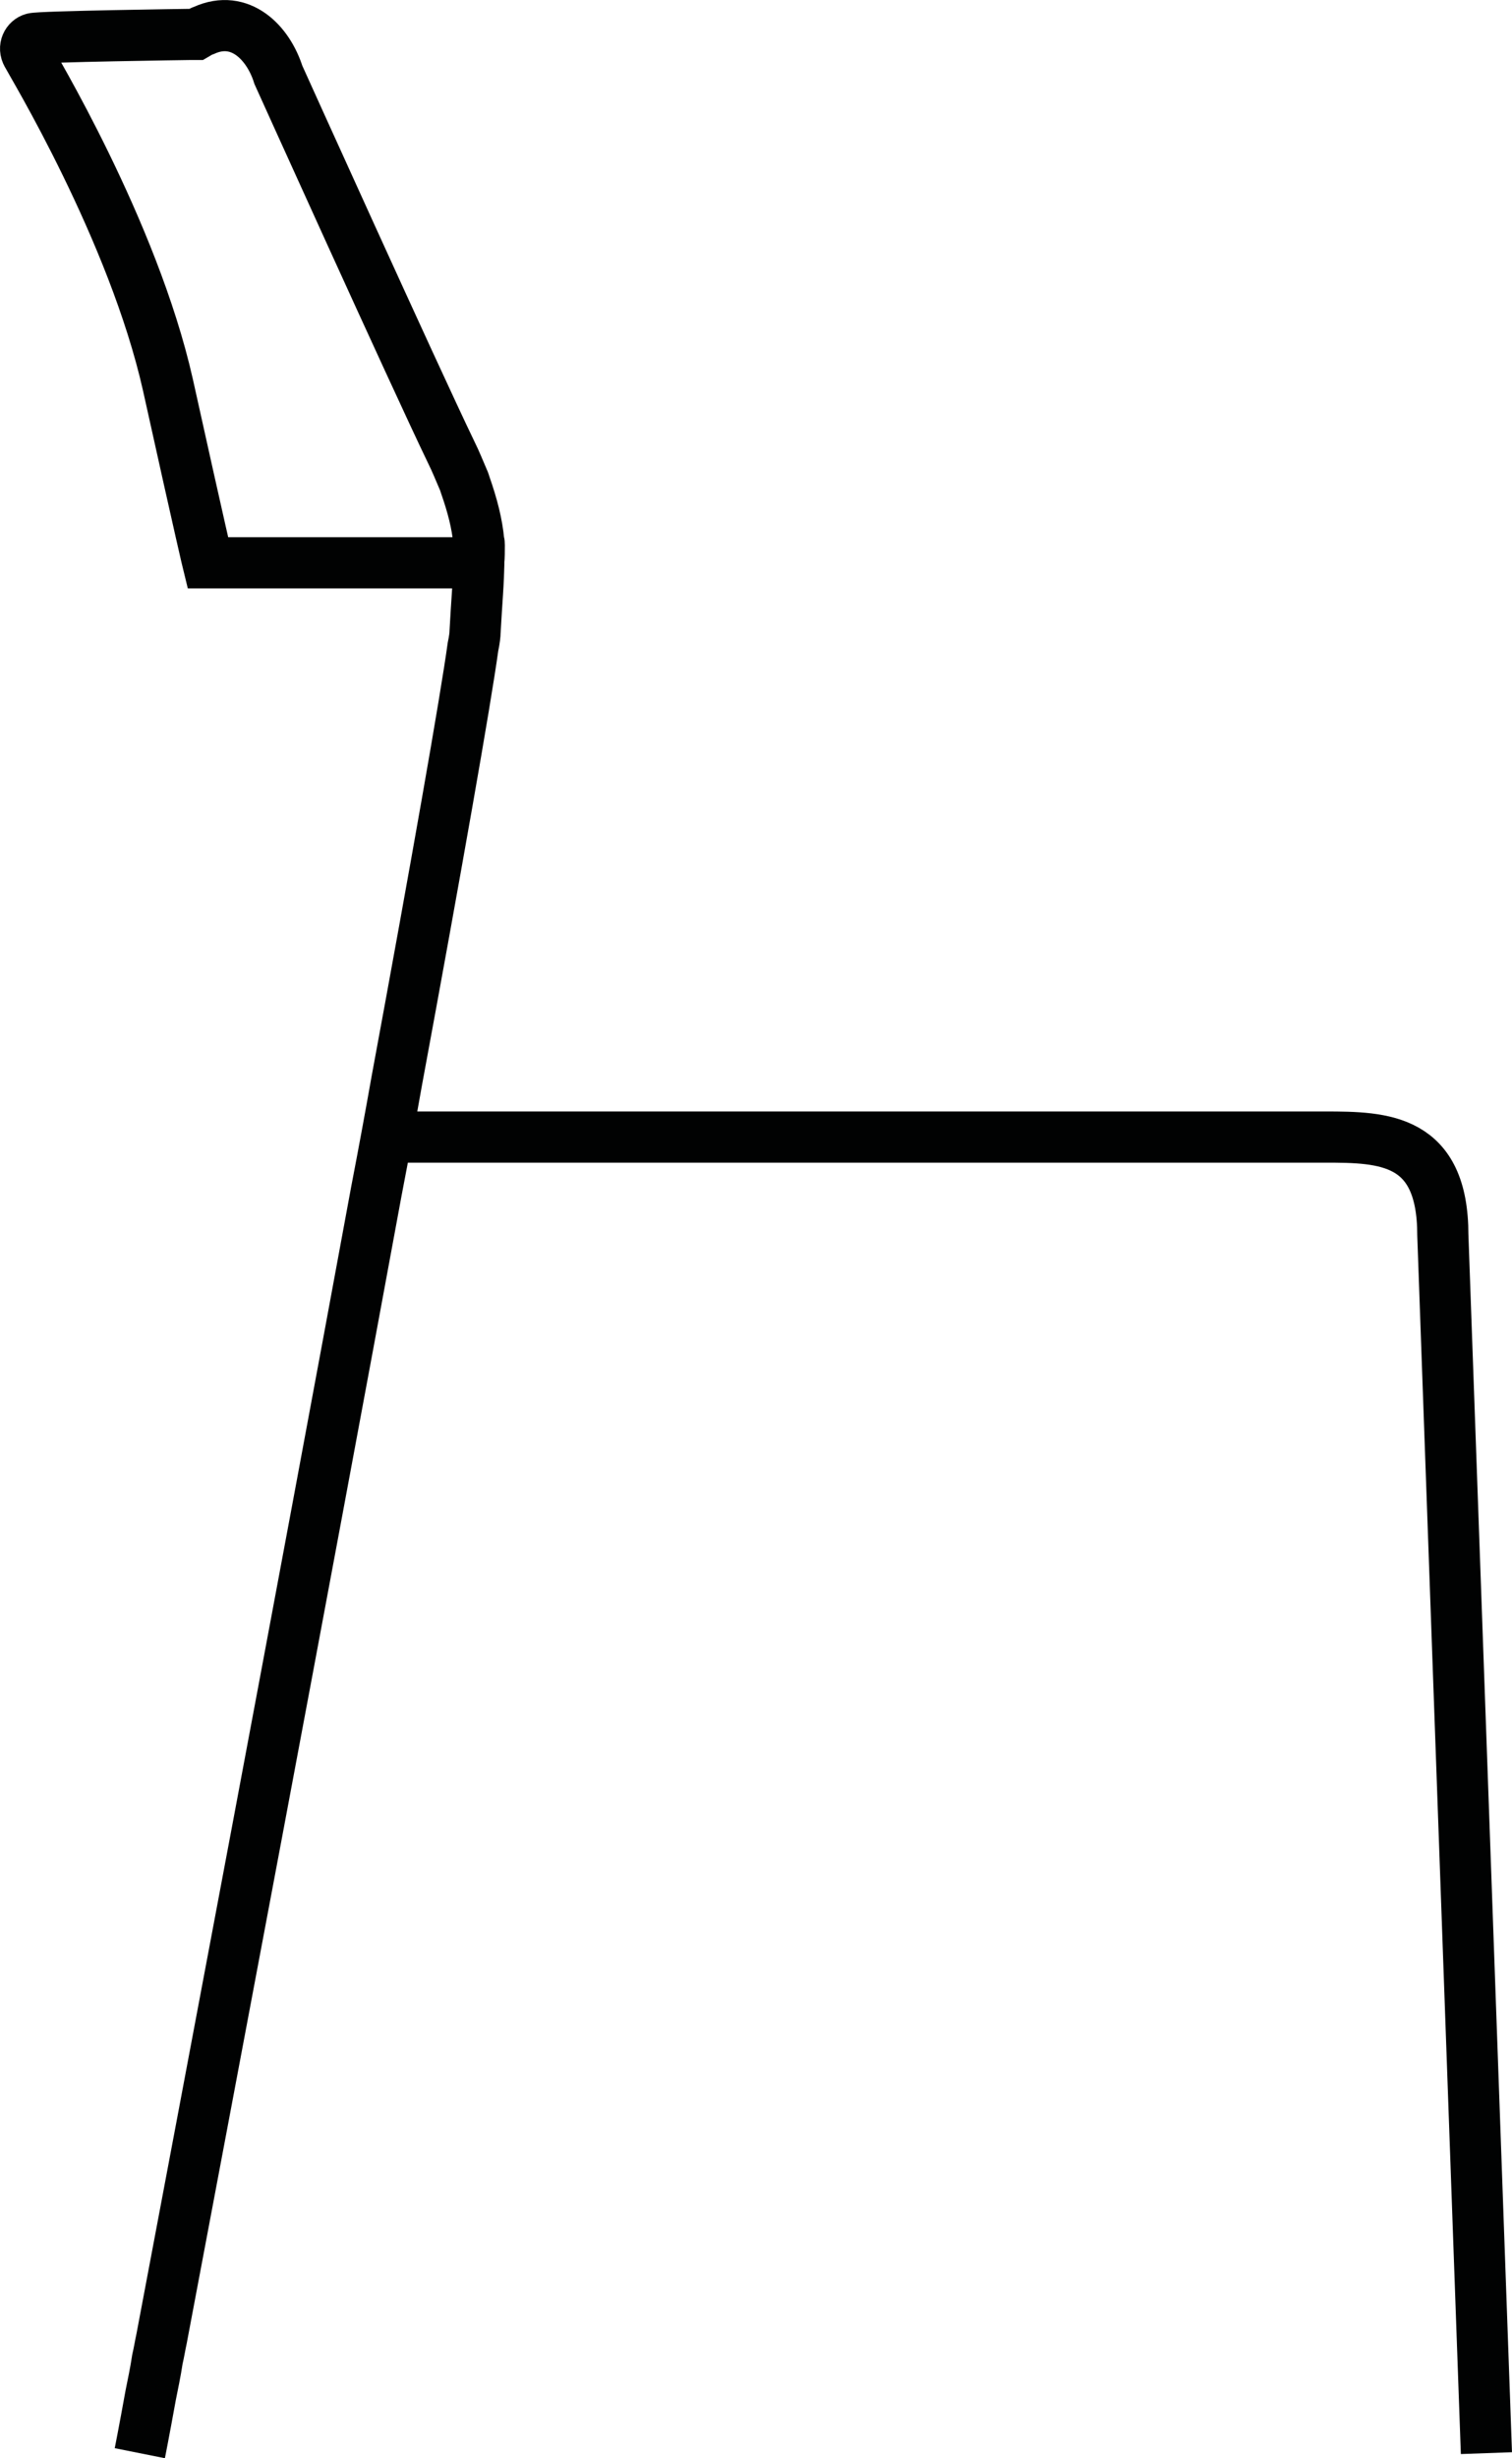 <?xml version="1.0" encoding="utf-8"?>
<!-- Generator: Adobe Illustrator 16.0.4, SVG Export Plug-In . SVG Version: 6.00 Build 0)  -->
<!DOCTYPE svg PUBLIC "-//W3C//DTD SVG 1.1//EN" "http://www.w3.org/Graphics/SVG/1.1/DTD/svg11.dtd">
<svg version="1.1" xmlns="http://www.w3.org/2000/svg" xmlns:xlink="http://www.w3.org/1999/xlink" x="0px" y="0px"
	 width="29.555px" height="48.037px" viewBox="0 0 29.555 48.037" enable-background="new 0 0 29.555 48.037" xml:space="preserve">
<g id="Layer_1">
</g>
<g id="secondo_livello">
	<g>
		<path fill="none" stroke="#010202" stroke-miterlimit="10" d="M9.368,10.653c0,0.112,0,0.224-0.01,0.345H4.063
			c0,0-0.112-0.456-0.781-3.479C2.602,4.497,0.604,1.21,0.533,1.068c-0.081-0.142,0-0.284,0.112-0.314
			c0.121-0.041,3.053-0.081,3.053-0.081H3.83c0.051-0.03,0.102-0.061,0.162-0.081c0.7-0.314,1.248,0.233,1.45,0.872
			c0,0,2.658,5.883,3.378,7.374C8.911,9.02,8.982,9.203,9.053,9.365c0.021,0.041,0.03,0.081,0.041,0.112
			c0.142,0.406,0.233,0.76,0.264,1.105C9.368,10.602,9.368,10.632,9.368,10.653z"/>
		<path fill="none" stroke="#010202" stroke-miterlimit="10" d="M9.357,10.998c0,0.365-0.041,0.781-0.071,1.35
			c0,0.05-0.011,0.152-0.041,0.294c-0.142,1.034-0.72,4.321-1.491,8.489c-0.122,0.69-0.253,1.4-0.396,2.141
			c-1.46,7.932-3.367,18.014-4.199,22.426c-0.031,0.142-0.051,0.273-0.082,0.405c-0.04,0.265-0.091,0.497-0.131,0.7
			c-0.132,0.73-0.213,1.136-0.213,1.136"/>
		<path fill="none" stroke="#010202" stroke-miterlimit="10" d="M7.572,22.22c0,0,17.623,0,18.336,0c1.14,0,2.295,0.029,2.295,1.914
			l0.852,23.804"/>
	</g>
</g>
</svg>

